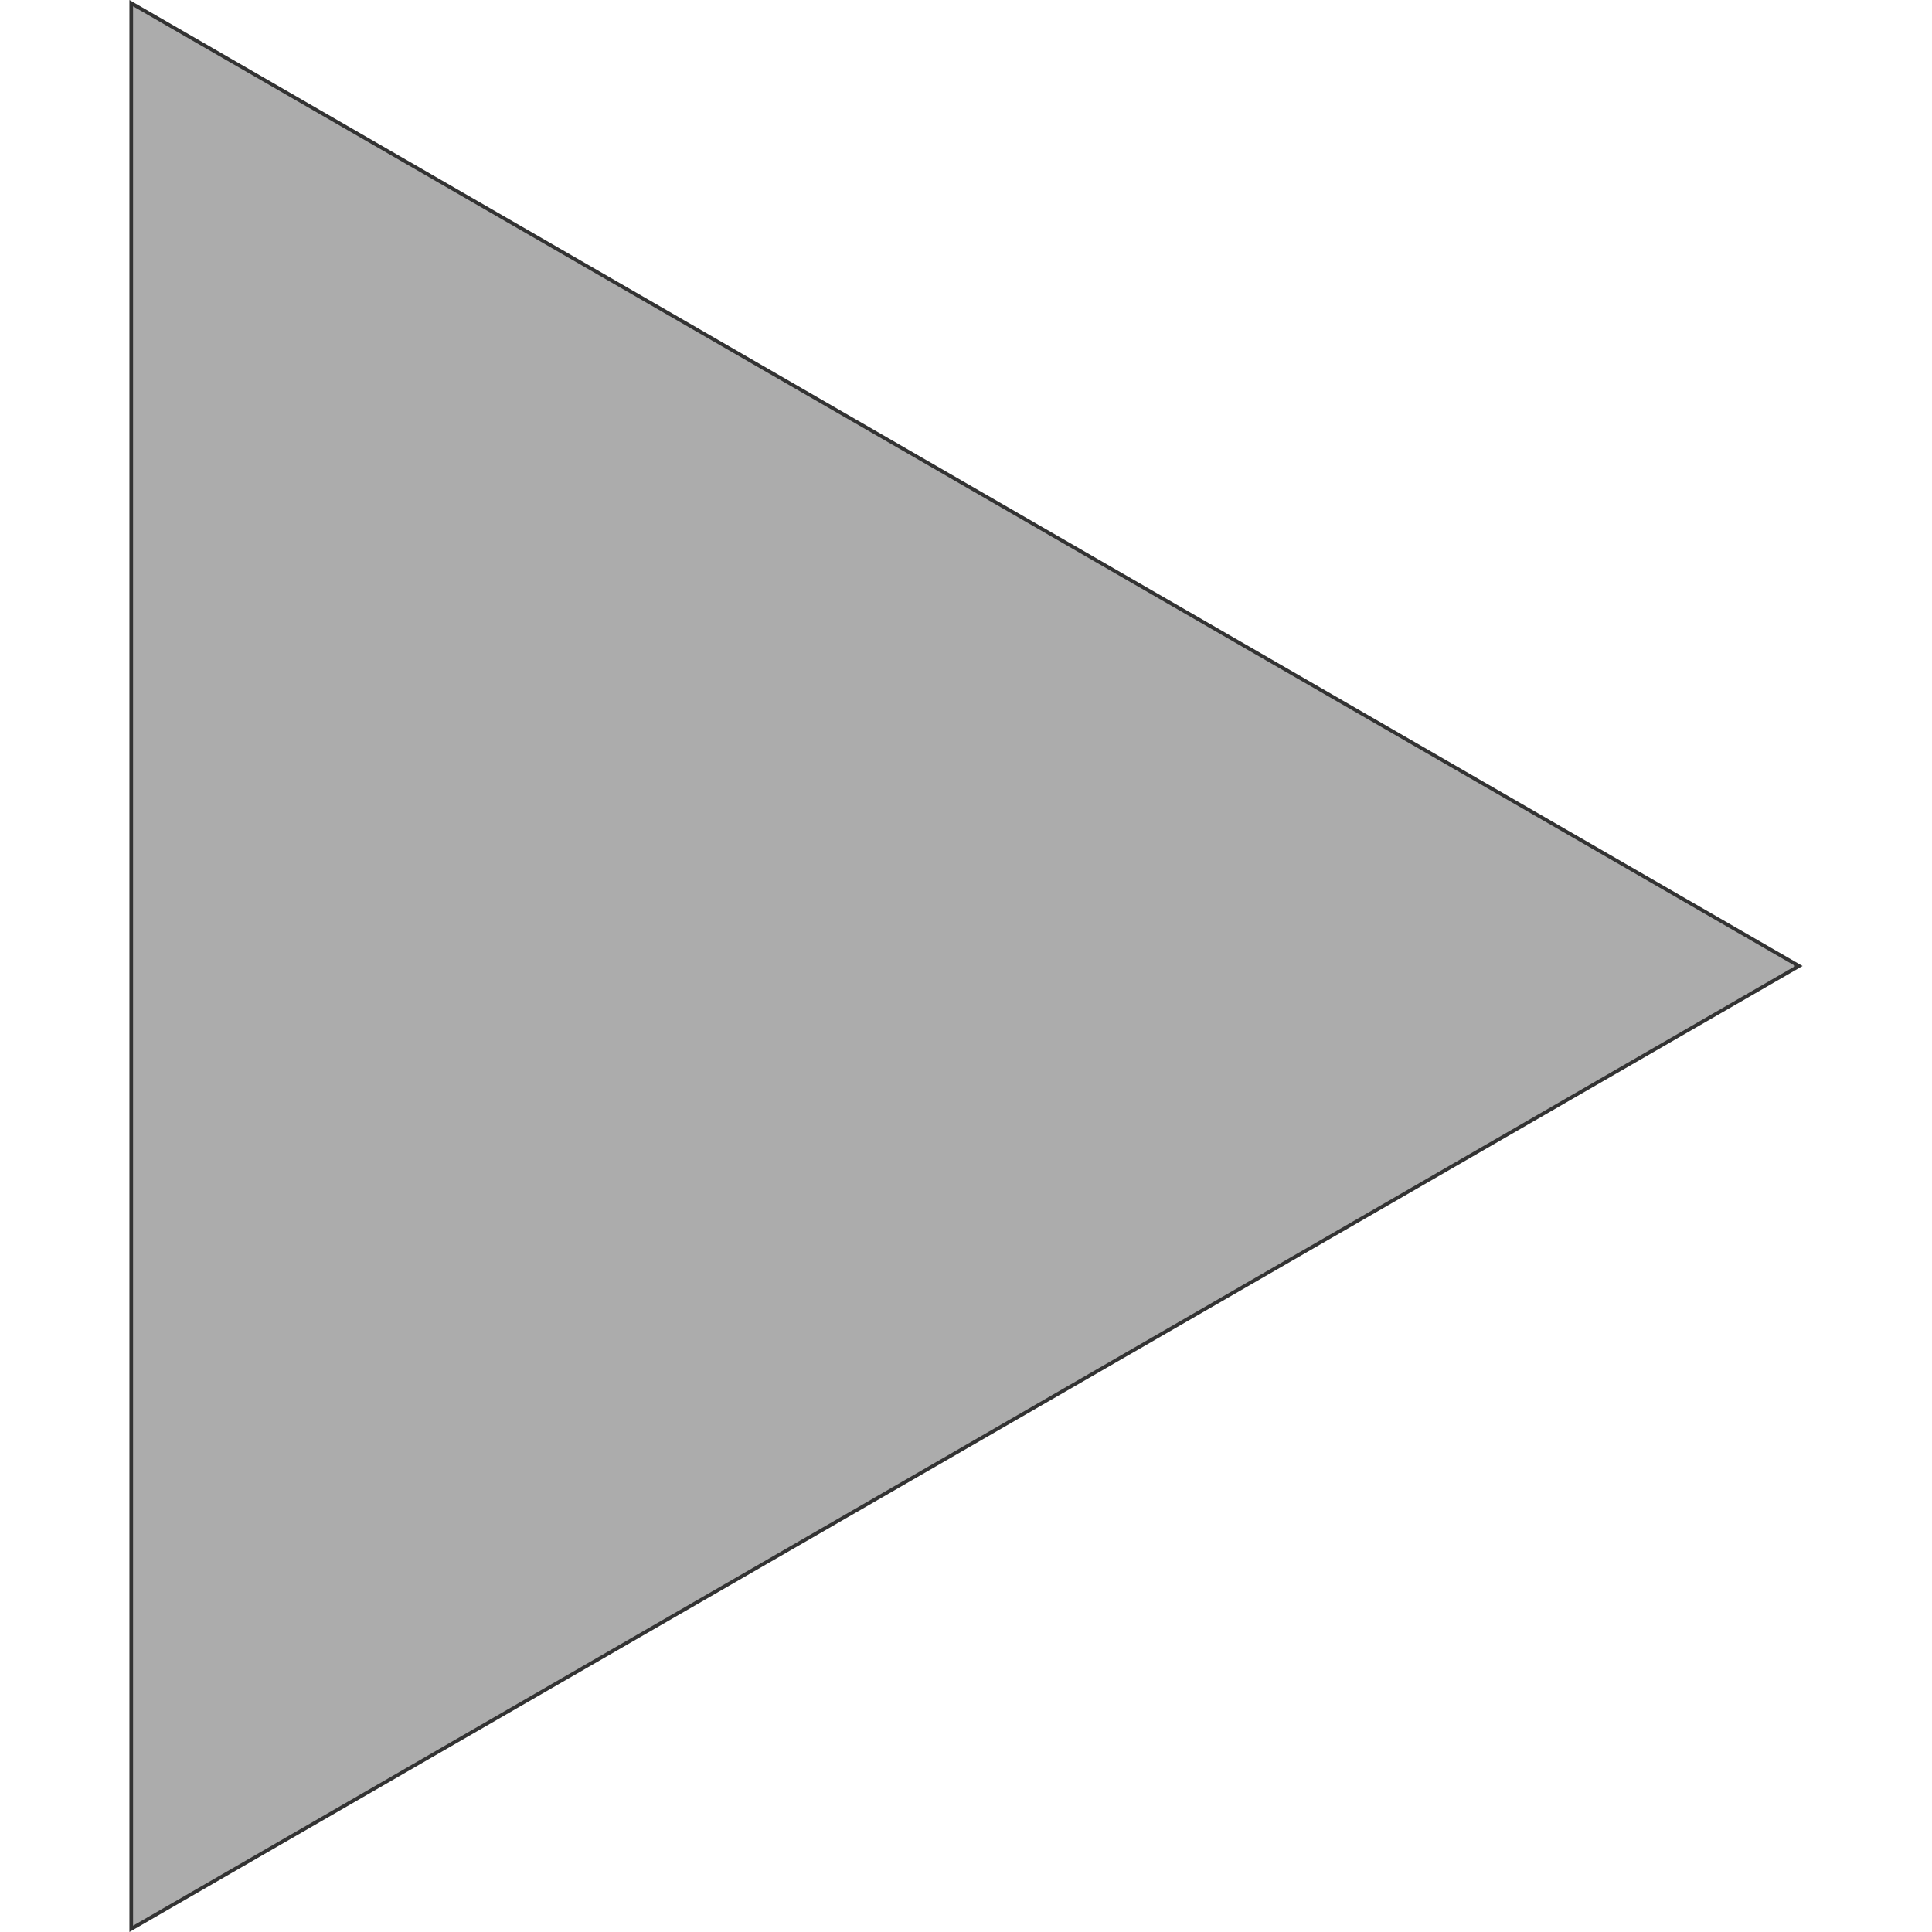 <?xml version="1.0" encoding="utf-8"?>
<!DOCTYPE svg PUBLIC "-//W3C//DTD SVG 1.1//EN" "http://www.w3.org/Graphics/SVG/1.1/DTD/svg11.dtd">
<svg  version="1.1" id="Layer_1" xmlns="http://www.w3.org/2000/svg" xmlns:xlink="http://www.w3.org/1999/xlink" width="15" height="15"
	 viewBox="0 0 460.5 531.74" overflow="visible" enable-background="new 0 0 460.5 531.74" xml:space="preserve" fill="#ACACAC">
<polygon stroke="#333333" points="0.5,0.866 459.5,265.87 0.5,530.874 "/>
</svg>
